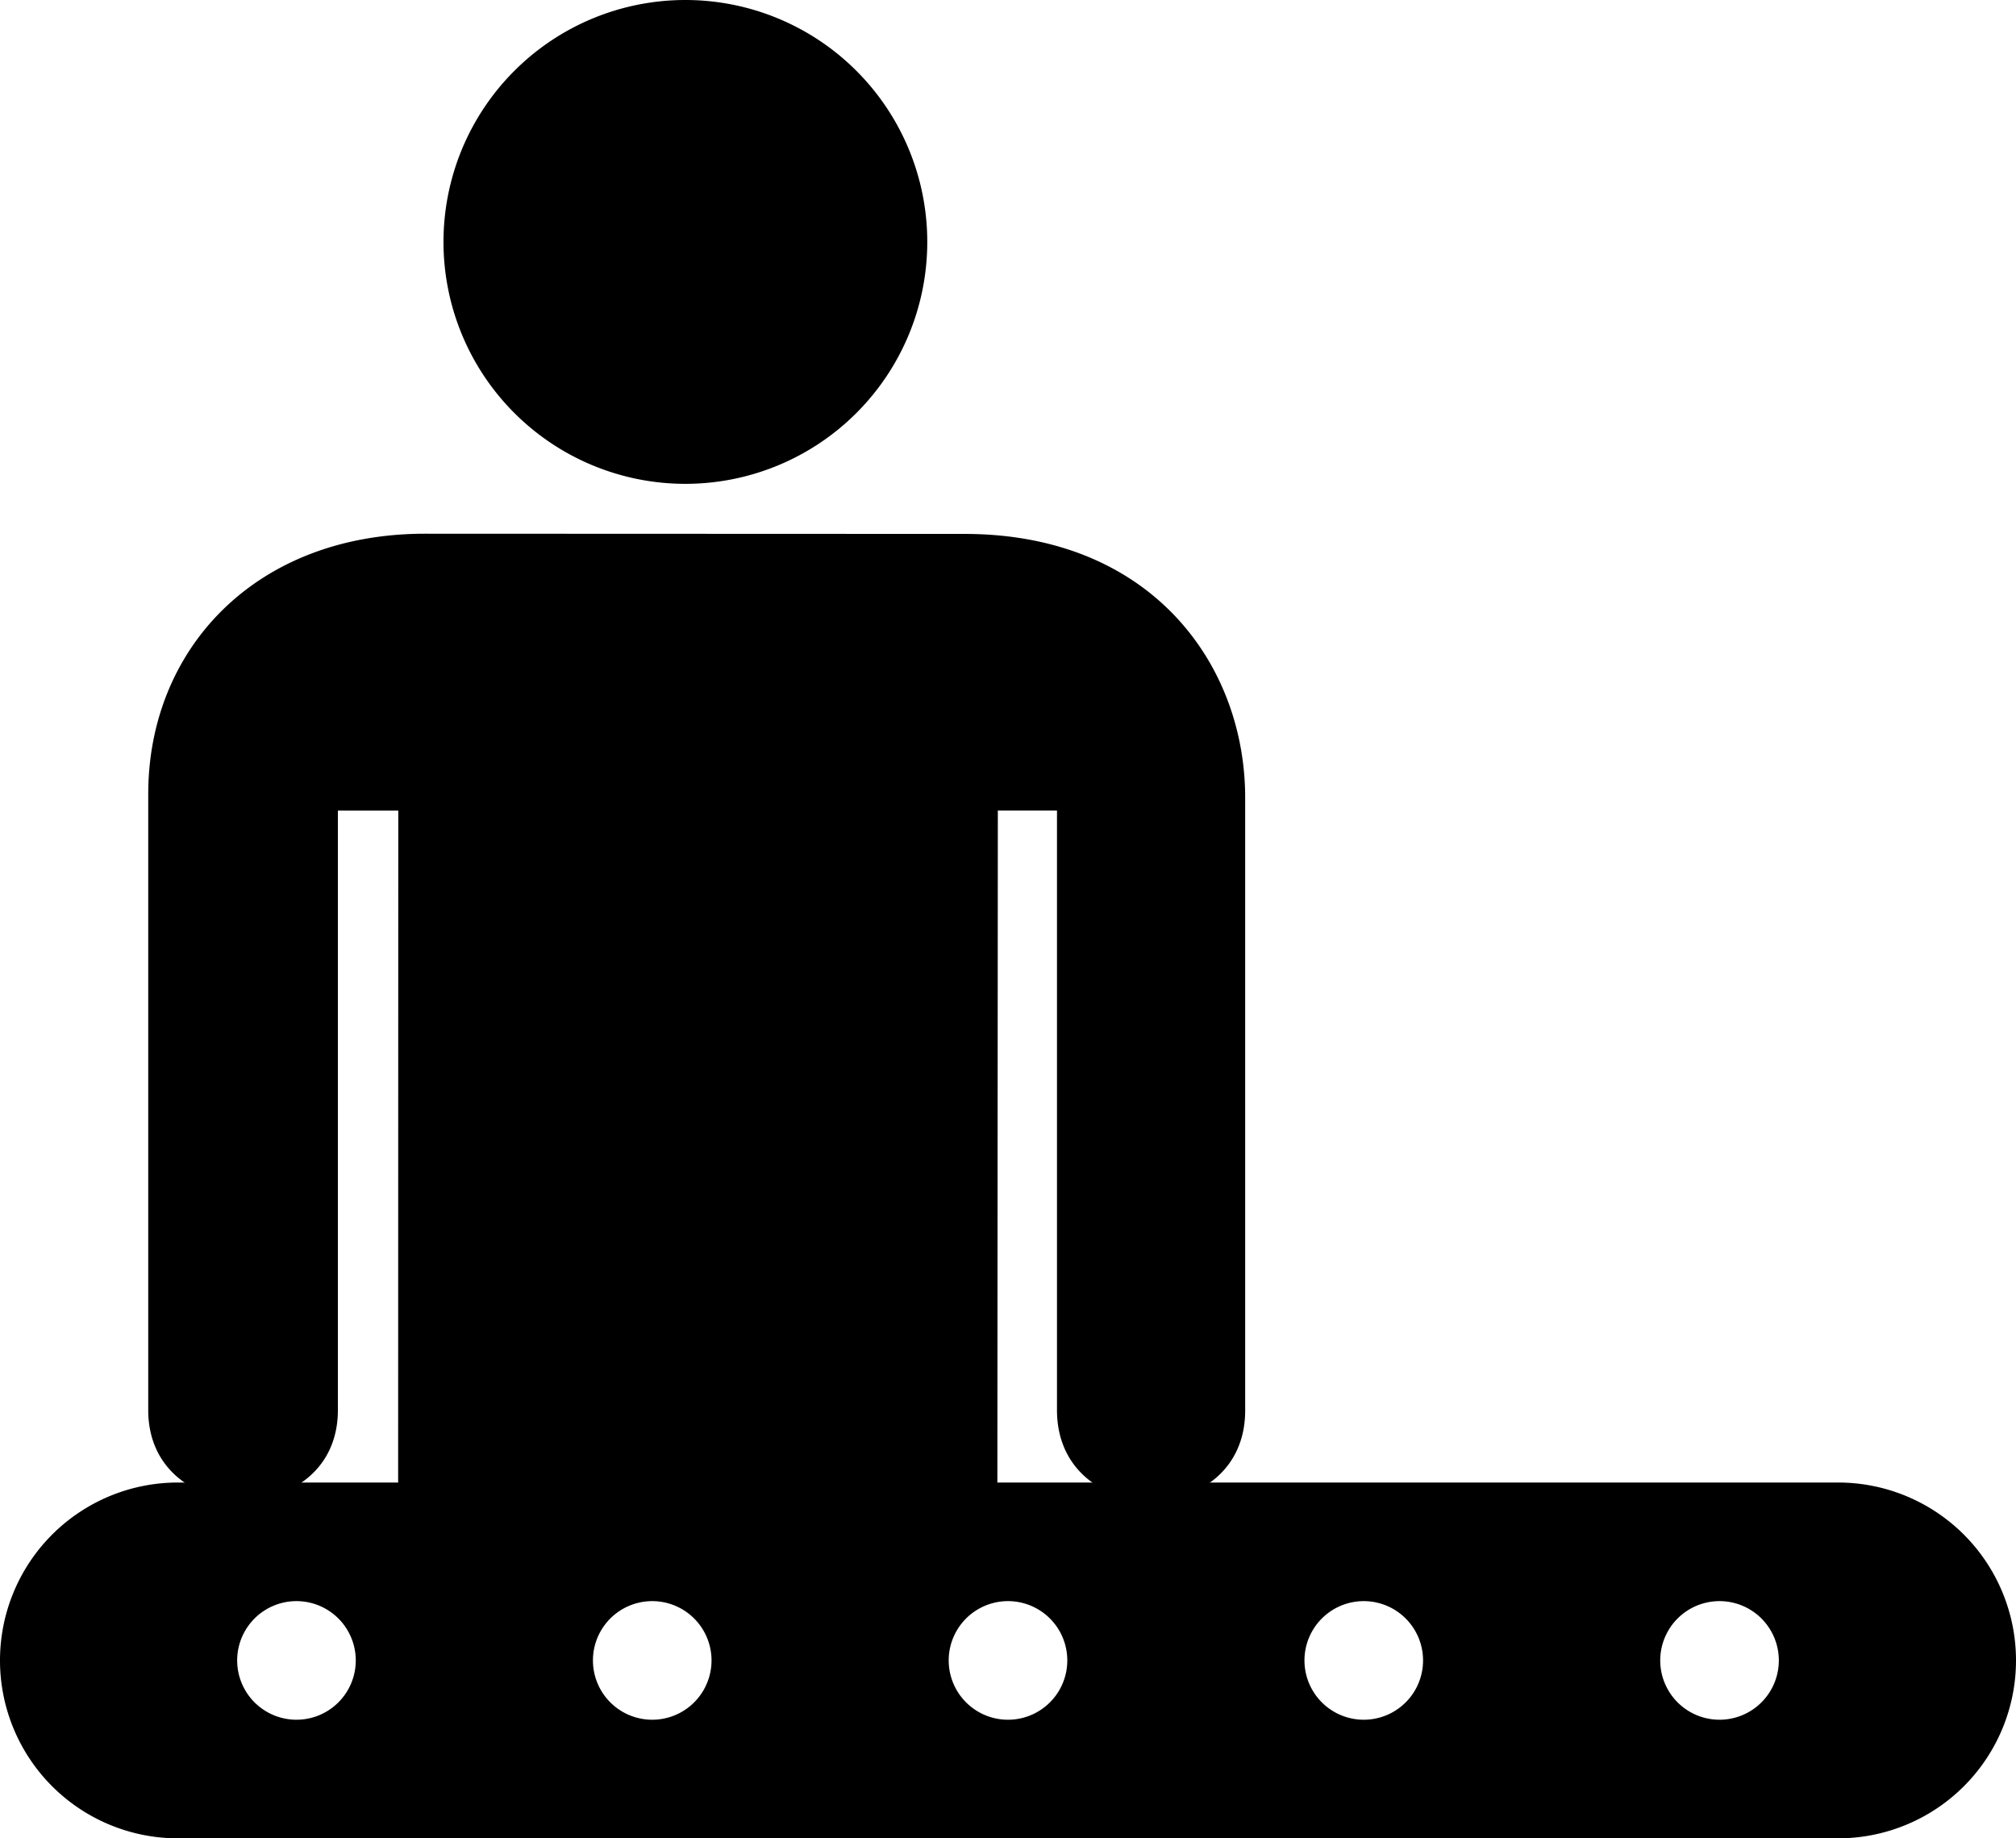 <svg xmlns="http://www.w3.org/2000/svg" width="68" height="62" fill="none" viewBox="0 0 68 62"><path fill="#000" d="M23.118 16.318a8.159 8.159 0 1 0 0-16.318 8.159 8.159 0 0 0 0 16.318ZM13.429 50.38c0 2.093 2.038 3.793 4.548 3.793 2.515 0 4.55-1.7 4.55-3.794h2.027-.01c0 2.094 2.037 3.794 4.55 3.794 2.511 0 4.547-1.7 4.547-3.794l.016-23.043h1.995v20.22c0 4.068 6.362 4.068 6.348 0V26.904c0-4.493-3.166-8.897-9.47-8.897L14.344 18C8.599 18 5 21.906 5 26.78v20.777c0 4.038 6.397 4.038 6.397 0v-20.22h2.037l-.005 23.042Z"/><path fill="#000" d="M6 50h56a6 6 0 0 1 0 12H6a6 6 0 0 1 0-12Zm28 8a2 2 0 1 0 0-4 2 2 0 0 0 0 4Zm-24 0a2 2 0 1 0 0-4 2 2 0 0 0 0 4Zm12 0a2 2 0 1 0 0-4 2 2 0 0 0 0 4Zm36 0a2 2 0 1 0 0-4 2 2 0 0 0 0 4Zm-12 0a2 2 0 1 0 0-4 2 2 0 0 0 0 4Z"/></svg>